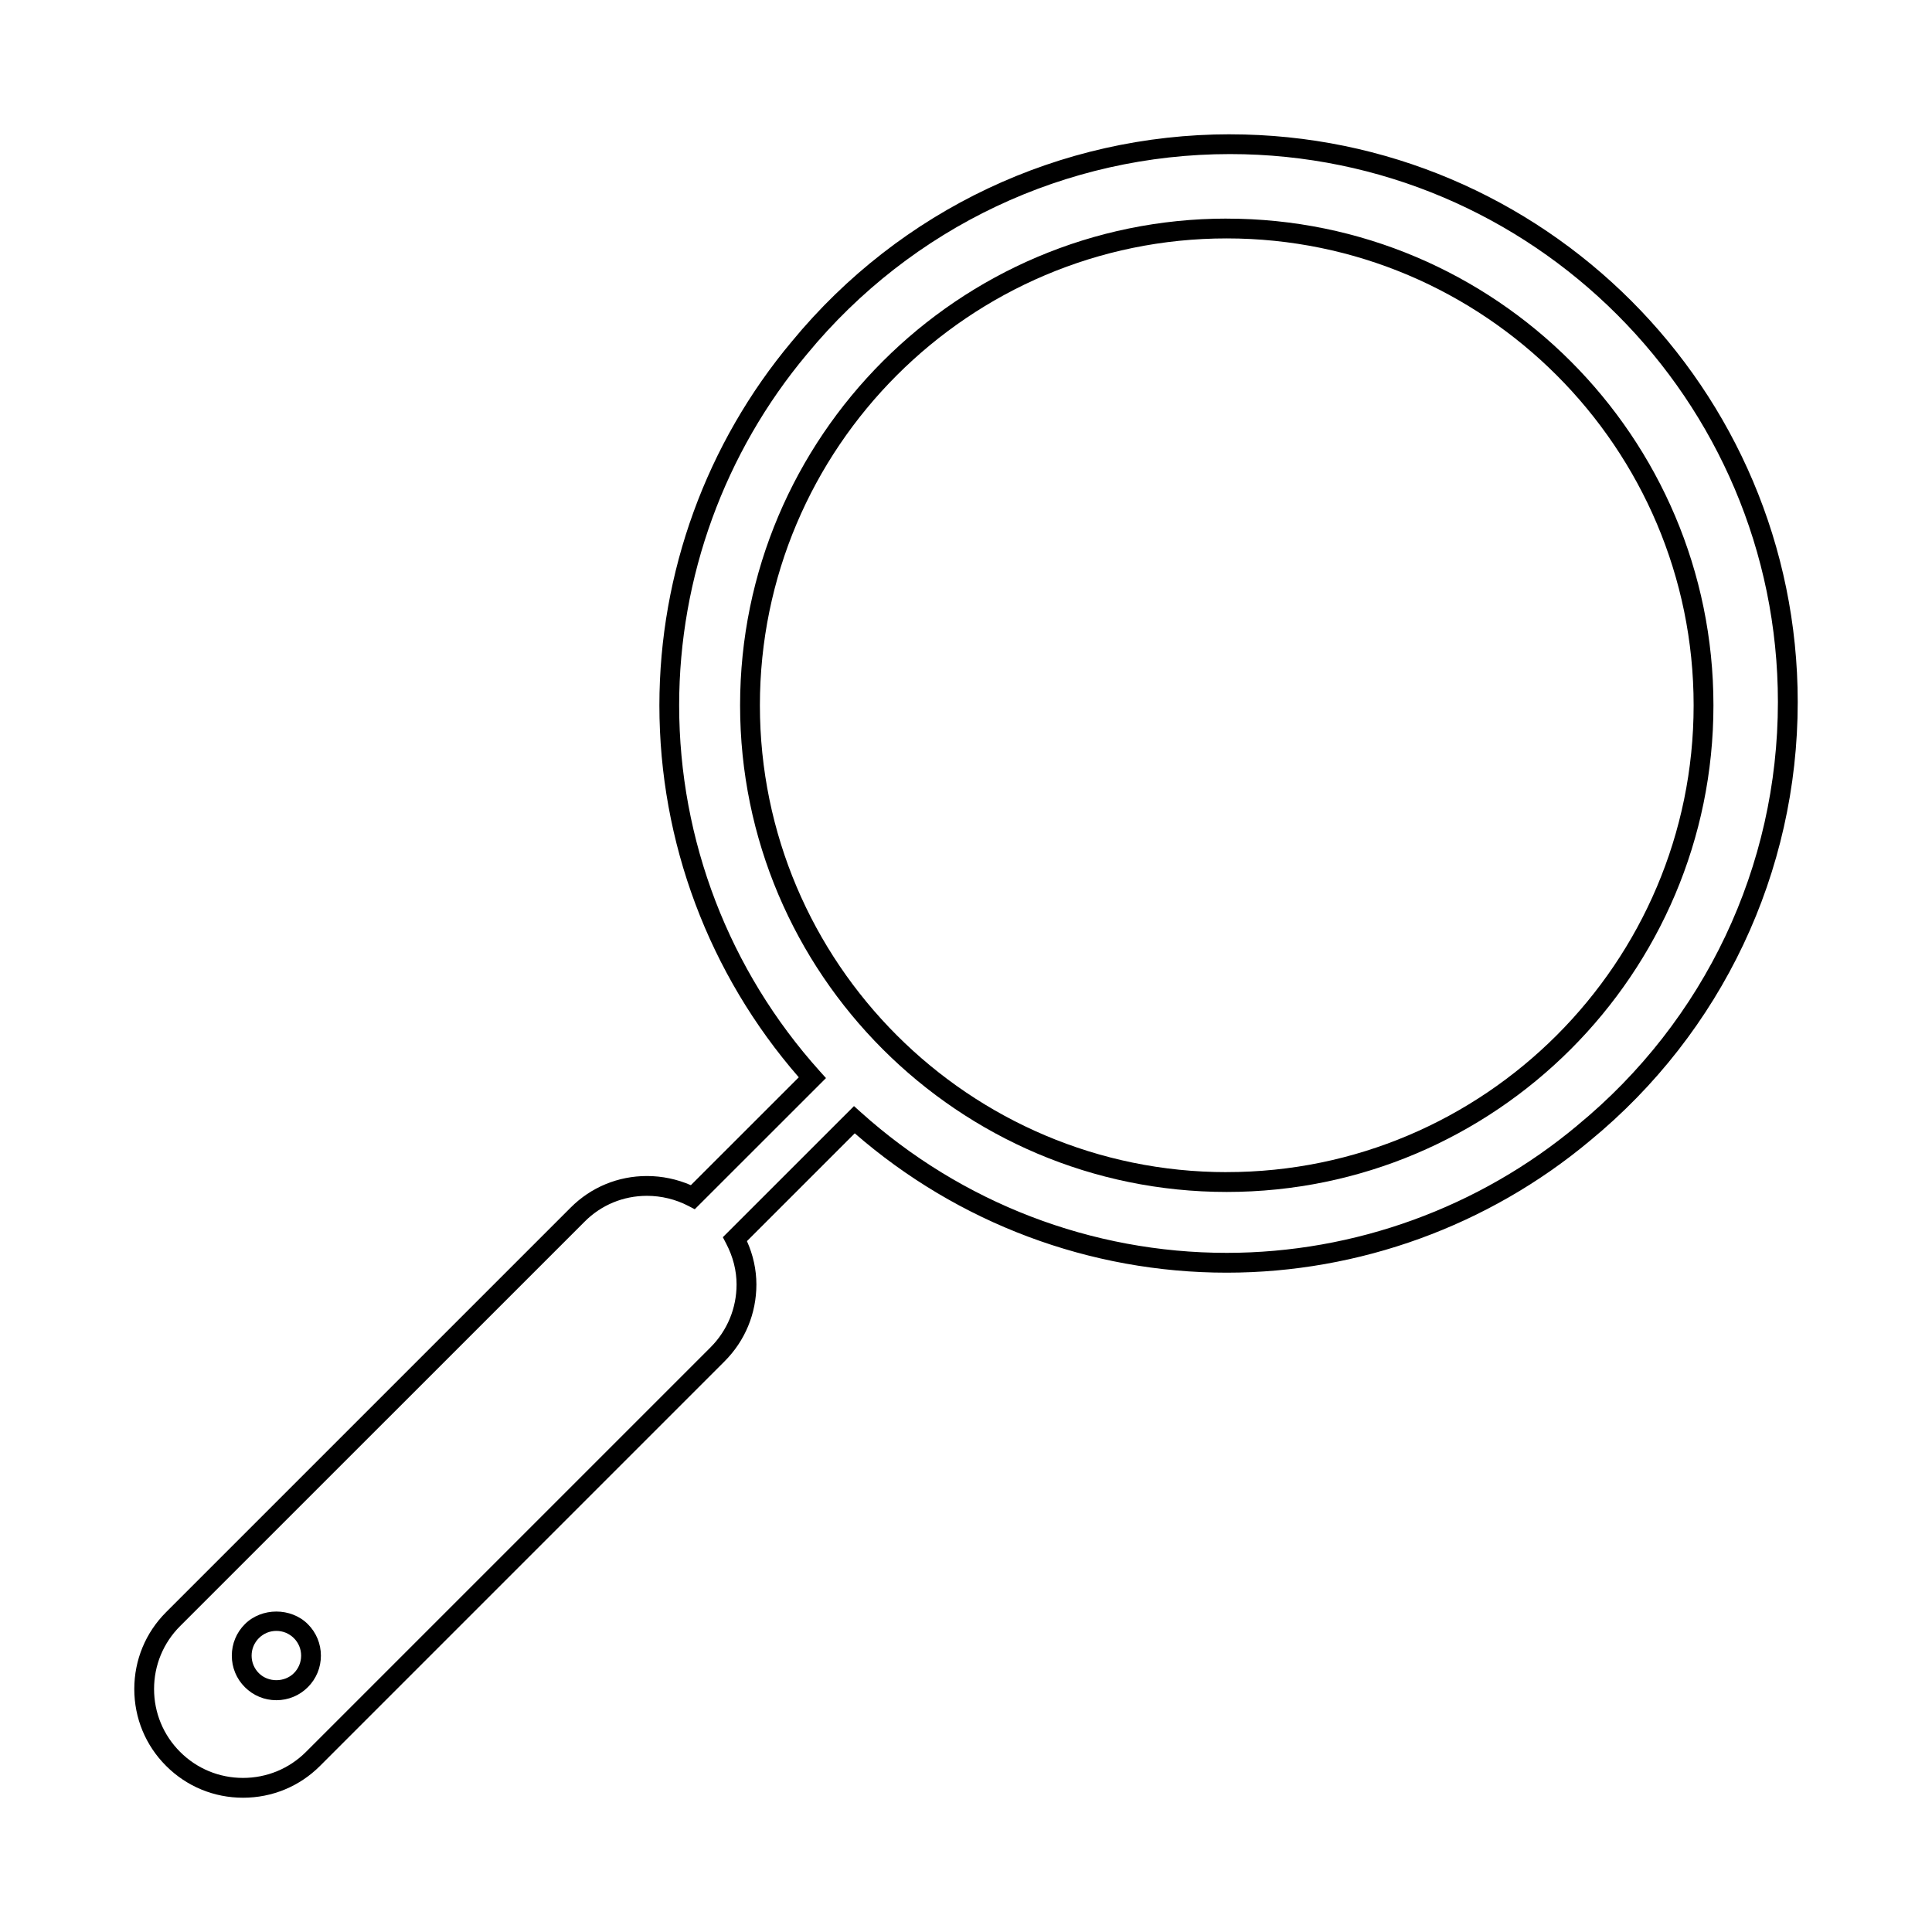 <?xml version="1.0" encoding="UTF-8"?>
<!-- Uploaded to: ICON Repo, www.iconrepo.com, Generator: ICON Repo Mixer Tools -->
<svg fill="#000000" width="800px" height="800px" version="1.1" viewBox="144 144 512 512" xmlns="http://www.w3.org/2000/svg">
 <g>
  <path d="m469.96 179.59c-45.051 0-87.375 20.012-116.11 54.895-22.633 27-35.098 61.246-35.105 96.426 0.004 36.285 13.105 71.195 36.941 98.582l-28.598 28.59c-3.656-1.59-7.641-2.426-11.637-2.426-7.652 0-14.82 2.965-20.199 8.348l-107.23 107.23c-5.441 5.441-8.434 12.676-8.434 20.375 0 7.711 2.996 14.953 8.445 20.383 5.434 5.434 12.668 8.422 20.379 8.422 7.703 0 14.945-2.984 20.383-8.418l107.21-107.22c5.449-5.441 8.445-12.684 8.449-20.387-0.004-3.906-0.844-7.762-2.504-11.484l28.57-28.566c27.406 23.836 62.309 36.93 98.574 36.93 35.098 0 69.289-12.418 96.25-34.953 35-28.762 55.074-71.133 55.074-116.26 0-82.965-67.488-150.45-150.45-150.46zm92.035 262.68c-26.035 21.758-59.031 33.75-92.898 33.75-35.797 0-70.223-13.227-96.93-37.234l-1.852-1.66-34.754 34.742 0.887 1.707c1.828 3.504 2.746 7.141 2.75 10.812-0.004 6.297-2.461 12.223-6.91 16.68l-107.21 107.21c-4.449 4.441-10.371 6.887-16.672 6.887-6.305 0-12.223-2.445-16.672-6.891-4.453-4.449-6.906-10.371-6.906-16.672 0-6.293 2.449-12.211 6.894-16.664l107.24-107.22c4.383-4.394 10.234-6.812 16.484-6.812 3.805 0 7.598 0.922 10.973 2.672l1.699 0.883 34.773-34.758-1.664-1.852c-24.008-26.703-37.238-61.129-37.246-96.945 0.004-33.953 12.039-67 33.891-93.074 27.75-33.684 68.602-53 112.08-53 80.074 0.008 145.21 65.148 145.21 145.21 0 43.551-19.371 84.445-53.172 112.22z"/>
  <path d="m469.1 201.93c-71.117 0-128.97 57.859-128.97 128.98s57.855 128.97 128.97 128.97c71.121 0 128.98-57.855 128.98-128.96 0-71.121-57.855-128.98-128.98-128.98zm0 252.7c-68.223 0-123.72-55.496-123.72-123.72 0-68.223 55.504-123.73 123.72-123.73 68.223 0.004 123.73 55.508 123.73 123.73 0.004 68.219-55.5 123.71-123.73 123.71z"/>
  <path d="m208.89 574.42c-2.234 2.231-3.457 5.195-3.457 8.348s1.223 6.121 3.457 8.348c2.231 2.231 5.191 3.457 8.348 3.457 3.152 0 6.121-1.227 8.348-3.457 2.231-2.231 3.457-5.195 3.457-8.348s-1.227-6.121-3.457-8.348c-4.461-4.457-12.238-4.457-16.695 0zm12.988 12.988c-2.481 2.481-6.797 2.481-9.277 0-1.238-1.238-1.922-2.887-1.922-4.641s0.684-3.394 1.922-4.641c1.238-1.242 2.887-1.922 4.641-1.922 1.746 0 3.394 0.684 4.641 1.922 1.242 1.238 1.922 2.887 1.922 4.641-0.004 1.754-0.684 3.402-1.926 4.641z"/>
 </g>
</svg>